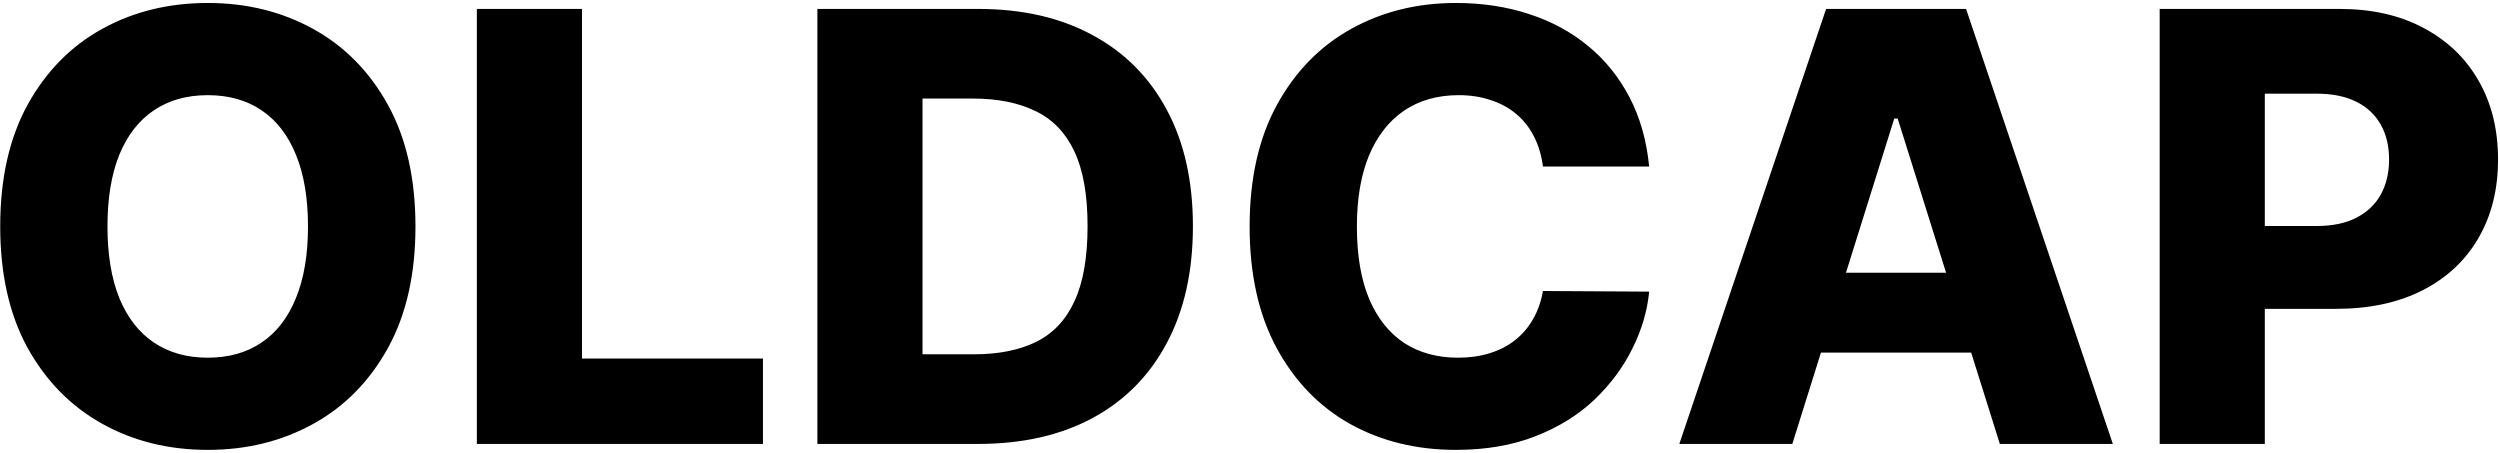 <svg xmlns="http://www.w3.org/2000/svg" fill="none" viewBox="0 0 535 97" height="97" width="535">
<path fill="black" d="M88.909 48.455C88.909 58.697 86.939 67.379 83 74.5C79.061 81.621 73.727 87.03 67 90.727C60.303 94.424 52.788 96.273 44.455 96.273C36.091 96.273 28.561 94.409 21.864 90.682C15.167 86.954 9.848 81.546 5.909 74.454C2 67.333 0.045 58.667 0.045 48.455C0.045 38.212 2 29.53 5.909 22.409C9.848 15.288 15.167 9.879 21.864 6.182C28.561 2.485 36.091 0.636 44.455 0.636C52.788 0.636 60.303 2.485 67 6.182C73.727 9.879 79.061 15.288 83 22.409C86.939 29.53 88.909 38.212 88.909 48.455ZM65.909 48.455C65.909 42.394 65.046 37.273 63.318 33.091C61.621 28.909 59.167 25.742 55.955 23.591C52.773 21.439 48.939 20.364 44.455 20.364C40 20.364 36.167 21.439 32.955 23.591C29.742 25.742 27.273 28.909 25.546 33.091C23.849 37.273 23 42.394 23 48.455C23 54.515 23.849 59.636 25.546 63.818C27.273 68 29.742 71.167 32.955 73.318C36.167 75.47 40 76.546 44.455 76.546C48.939 76.546 52.773 75.47 55.955 73.318C59.167 71.167 61.621 68 63.318 63.818C65.046 59.636 65.909 54.515 65.909 48.455ZM102.045 95V1.909H124.545V76.727H163.273V95H102.045ZM209.33 95H174.92V1.909H209.284C218.769 1.909 226.936 3.773 233.784 7.5C240.663 11.197 245.966 16.53 249.693 23.5C253.42 30.439 255.284 38.742 255.284 48.409C255.284 58.106 253.42 66.439 249.693 73.409C245.996 80.379 240.708 85.727 233.83 89.454C226.951 93.151 218.784 95 209.33 95ZM197.42 75.818H208.466C213.678 75.818 218.087 74.939 221.693 73.182C225.33 71.394 228.072 68.5 229.92 64.5C231.799 60.47 232.739 55.106 232.739 48.409C232.739 41.712 231.799 36.379 229.92 32.409C228.042 28.409 225.269 25.53 221.602 23.773C217.966 21.985 213.481 21.091 208.148 21.091H197.42V75.818ZM352.92 35.636H330.193C329.89 33.303 329.269 31.197 328.33 29.318C327.39 27.439 326.148 25.833 324.602 24.5C323.057 23.167 321.223 22.151 319.102 21.454C317.011 20.727 314.693 20.364 312.148 20.364C307.633 20.364 303.739 21.47 300.466 23.682C297.223 25.894 294.723 29.091 292.966 33.273C291.239 37.455 290.375 42.515 290.375 48.455C290.375 54.636 291.254 59.818 293.011 64C294.799 68.151 297.299 71.288 300.511 73.409C303.754 75.5 307.587 76.546 312.011 76.546C314.496 76.546 316.754 76.227 318.784 75.591C320.845 74.954 322.648 74.03 324.193 72.818C325.769 71.576 327.057 70.076 328.057 68.318C329.087 66.53 329.799 64.515 330.193 62.273L352.92 62.409C352.527 66.53 351.33 70.591 349.33 74.591C347.36 78.591 344.648 82.242 341.193 85.546C337.739 88.818 333.527 91.424 328.557 93.364C323.617 95.303 317.951 96.273 311.557 96.273C303.133 96.273 295.587 94.424 288.92 90.727C282.284 87 277.042 81.576 273.193 74.454C269.345 67.333 267.42 58.667 267.42 48.455C267.42 38.212 269.375 29.53 273.284 22.409C277.193 15.288 282.481 9.879 289.148 6.182C295.814 2.485 303.284 0.636 311.557 0.636C317.193 0.636 322.405 1.424 327.193 3C331.981 4.545 336.193 6.818 339.83 9.818C343.466 12.788 346.42 16.439 348.693 20.773C350.966 25.106 352.375 30.061 352.92 35.636ZM383.557 95H359.375L390.784 1.909H420.739L452.148 95H427.966L406.102 25.364H405.375L383.557 95ZM380.33 58.364H430.875V75.454H380.33V58.364ZM462.17 95V1.909H500.625C507.595 1.909 513.61 3.273 518.67 6C523.761 8.697 527.686 12.47 530.443 17.318C533.201 22.136 534.58 27.742 534.58 34.136C534.58 40.561 533.17 46.182 530.352 51C527.564 55.788 523.58 59.5 518.398 62.136C513.216 64.773 507.064 66.091 499.943 66.091H476.216V48.364H495.761C499.155 48.364 501.989 47.773 504.261 46.591C506.564 45.409 508.307 43.758 509.489 41.636C510.67 39.485 511.261 36.985 511.261 34.136C511.261 31.258 510.67 28.773 509.489 26.682C508.307 24.561 506.564 22.924 504.261 21.773C501.958 20.621 499.125 20.046 495.761 20.046H484.67V95H462.17Z"></path>
</svg>
